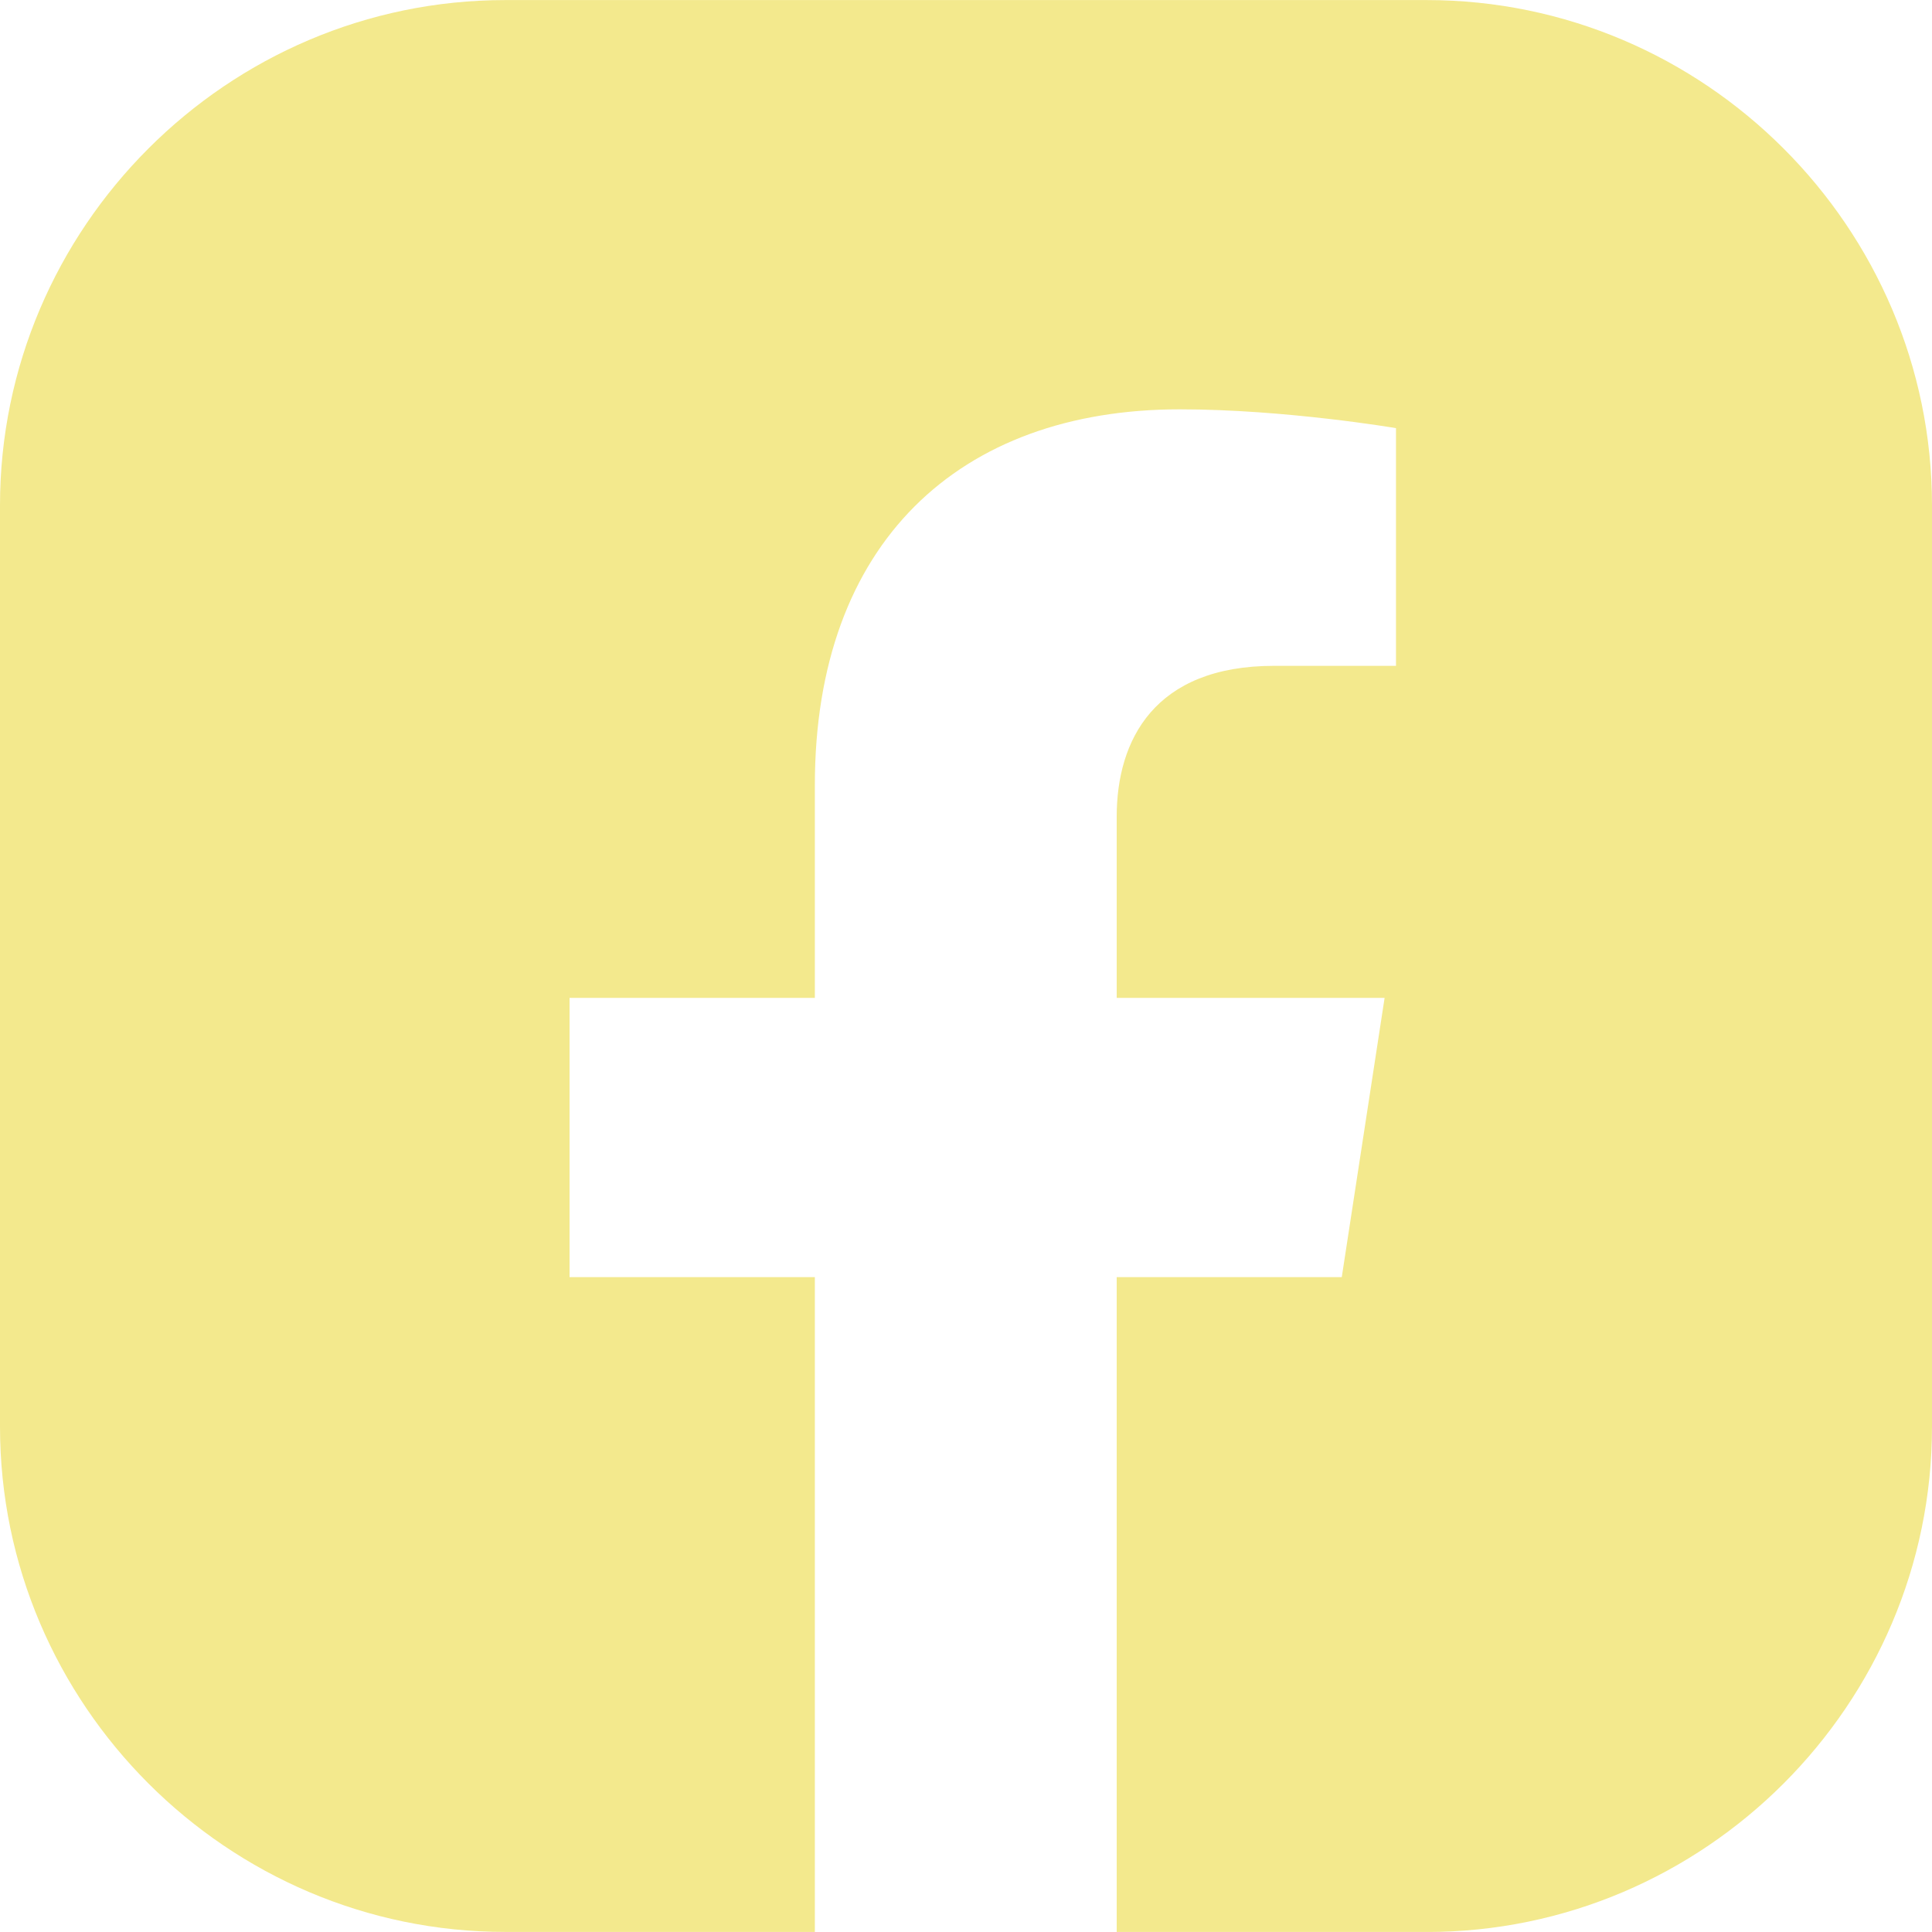<svg height="29.999" viewBox="0 0 30 29.999" width="30" xmlns="http://www.w3.org/2000/svg"><path d="m0 7.847v14.305c0 4.316 3.531 7.847 7.847 7.847h4.806v-10.168h-3.809v-4.336h3.809v-3.304c0-3.759 2.24-5.835 5.666-5.835 1.64 0 3.358.292 3.358.292v3.691h-1.892c-1.864 0-2.445 1.157-2.445 2.343v2.813h4.16l-.665 4.336h-3.495v10.168l4.813.001c4.316 0 7.847-3.531 7.847-7.847v-14.305c0-4.316-3.531-7.847-7.847-7.847h-14.306c-4.316 0-7.847 3.531-7.847 7.847z" fill="#f3e98d" fill-rule="evenodd"/></svg>